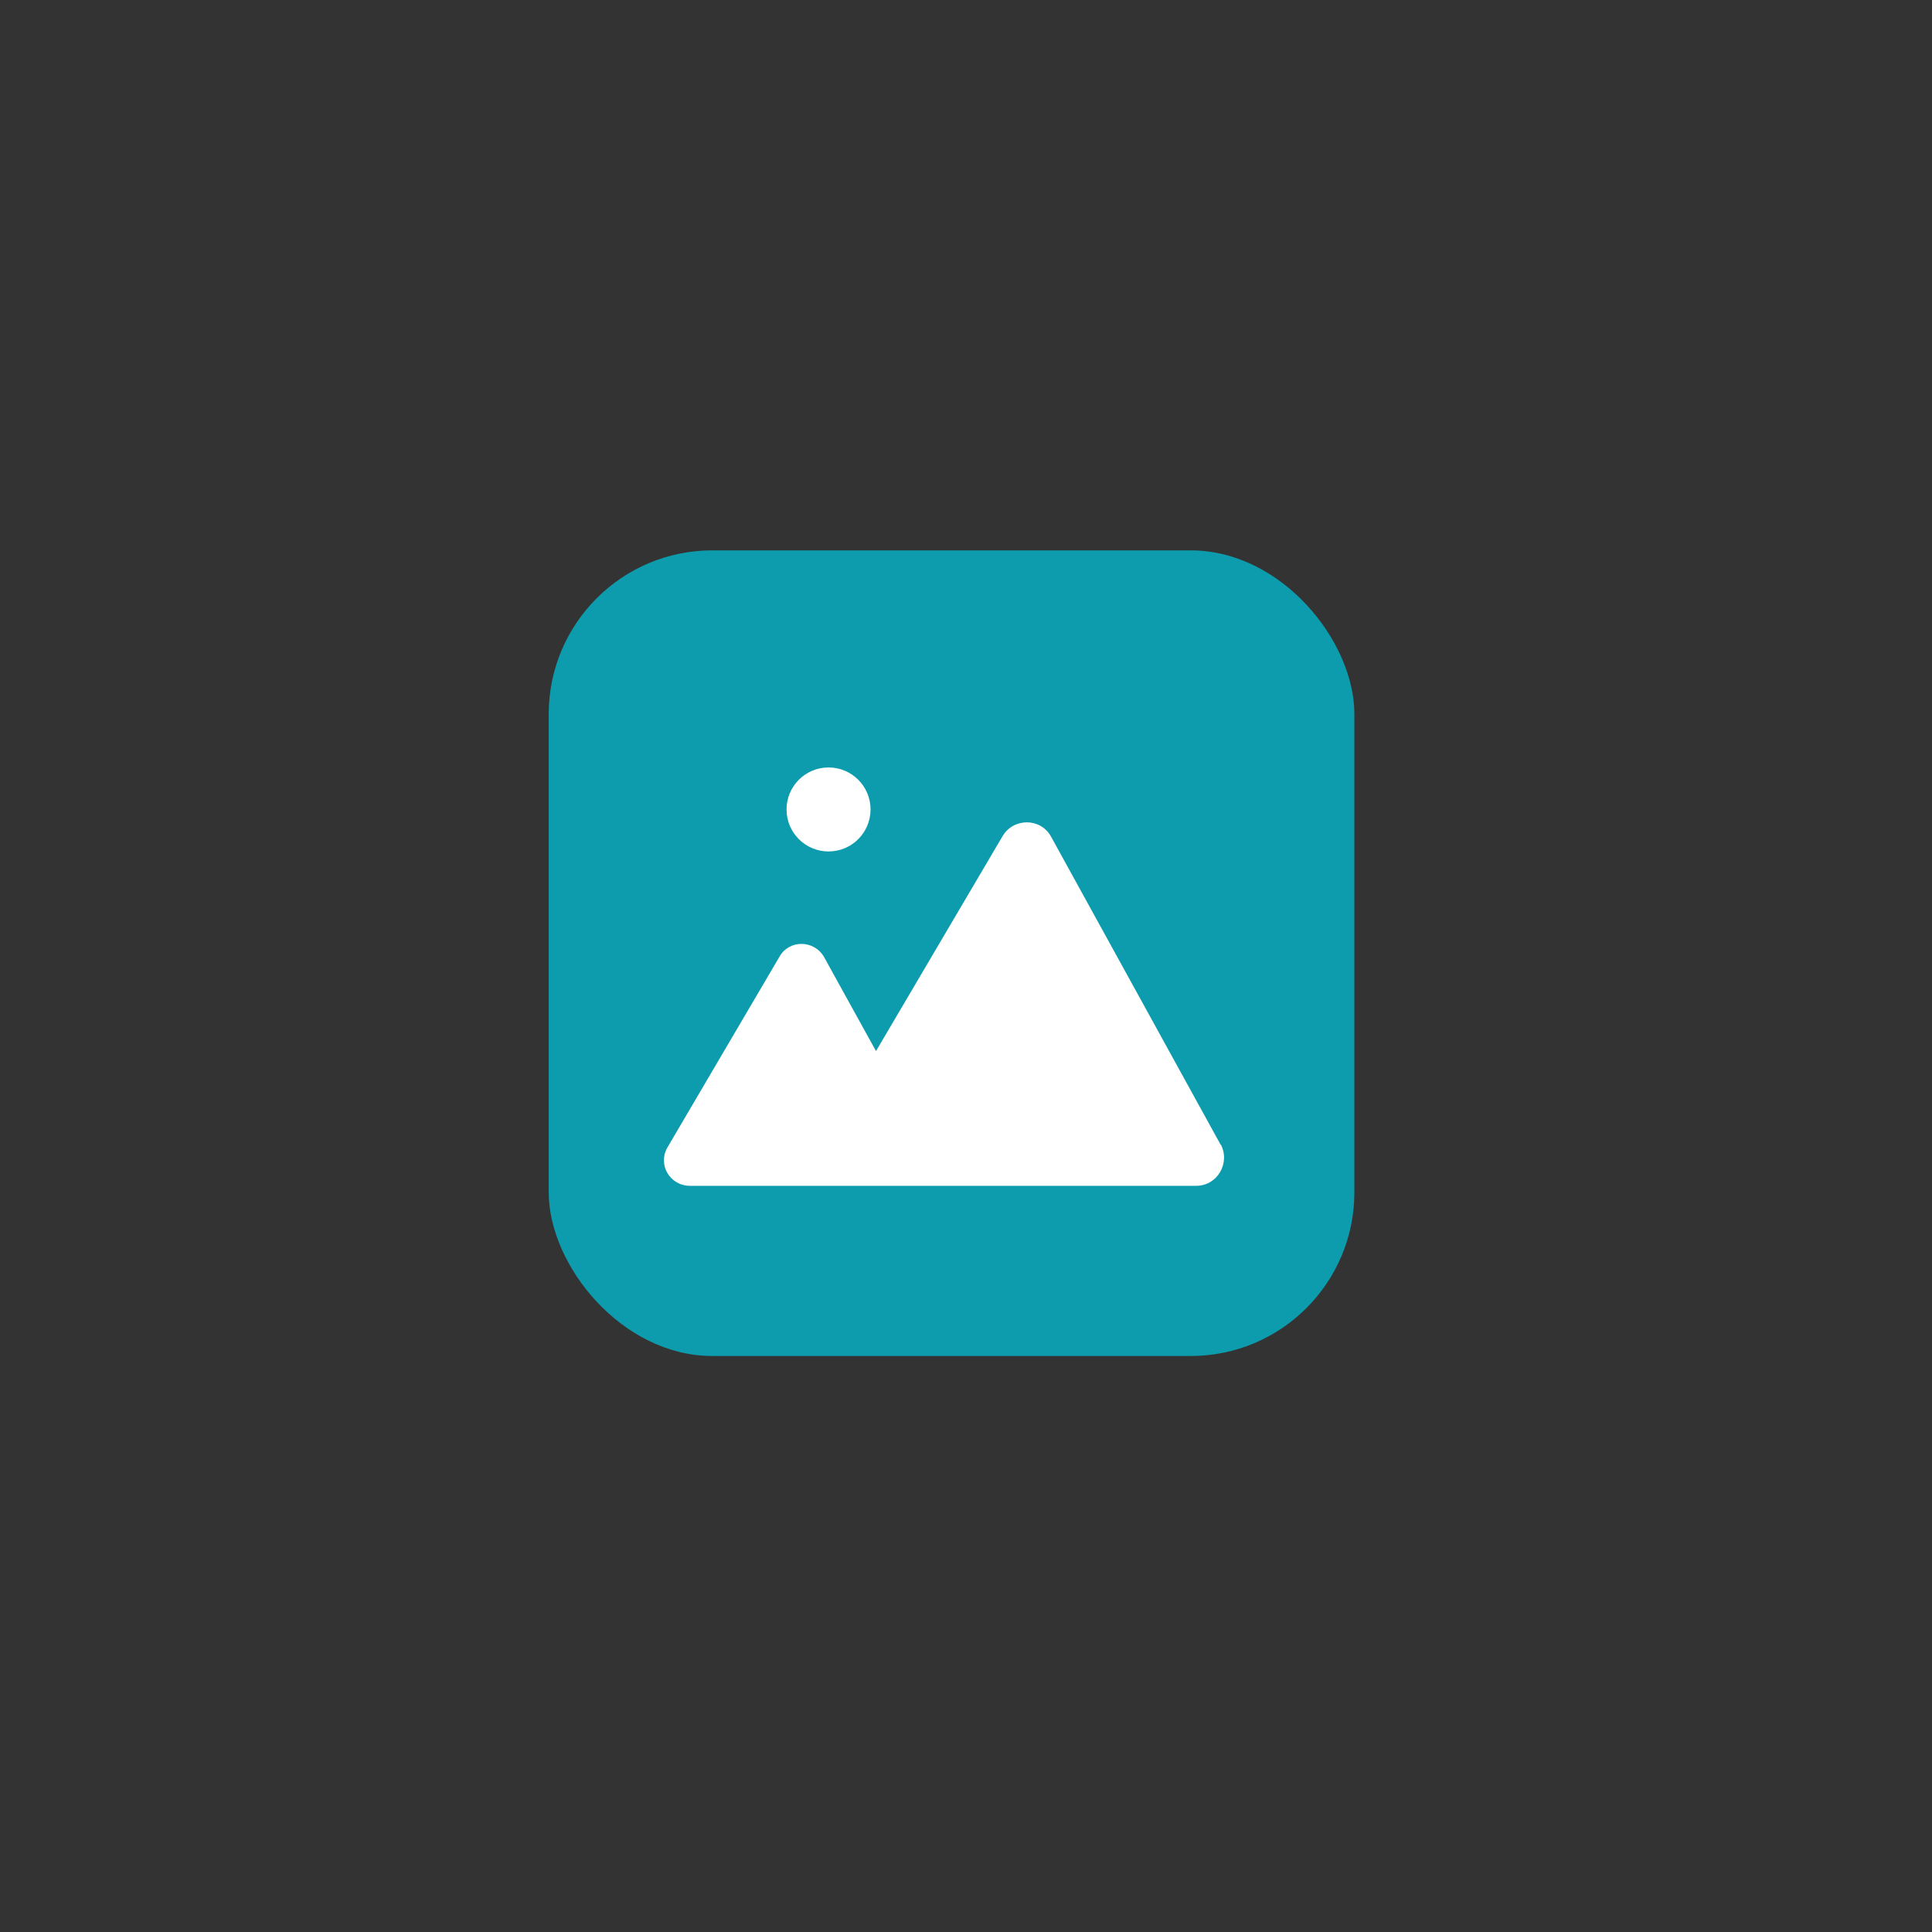 <?xml version="1.0" encoding="UTF-8"?>
<svg id="Layer_2" data-name="Layer 2" xmlns="http://www.w3.org/2000/svg" viewBox="0 0 35.42 35.42">
  <rect x="0" y="0" width="35.42" height="35.42" fill="#333333" stroke="none"/>
  <defs>
    <style>
      .cls-1 {
        fill: none;
      }

      .cls-2 {
        fill: #fff;
      }

      .cls-3 {
        fill: #0d9cae;
      }
    </style>
  </defs>
  <g id="Layer_1-2" data-name="Layer 1">
    <g>
      <rect class="cls-1" width="35.42" height="35.42" rx="5" ry="5"/>
      <rect class="cls-3" x="10.06" y="10.09" width="14.77" height="14.77" rx="3" ry="3"/>
      <g>
        <path class="cls-2" d="m22.38,20.99l-3.11-5.65c-.19-.35-.69-.35-.89-.01l-2.32,3.94-.95-1.72c-.18-.32-.64-.33-.82-.01l-2.05,3.49c-.19.32.04.71.41.71h9.28c.39,0,.63-.42.45-.76Z"/>
        <circle class="cls-2" cx="15.19" cy="14.84" r=".77"/>
      </g>
    </g>
  </g>
</svg>